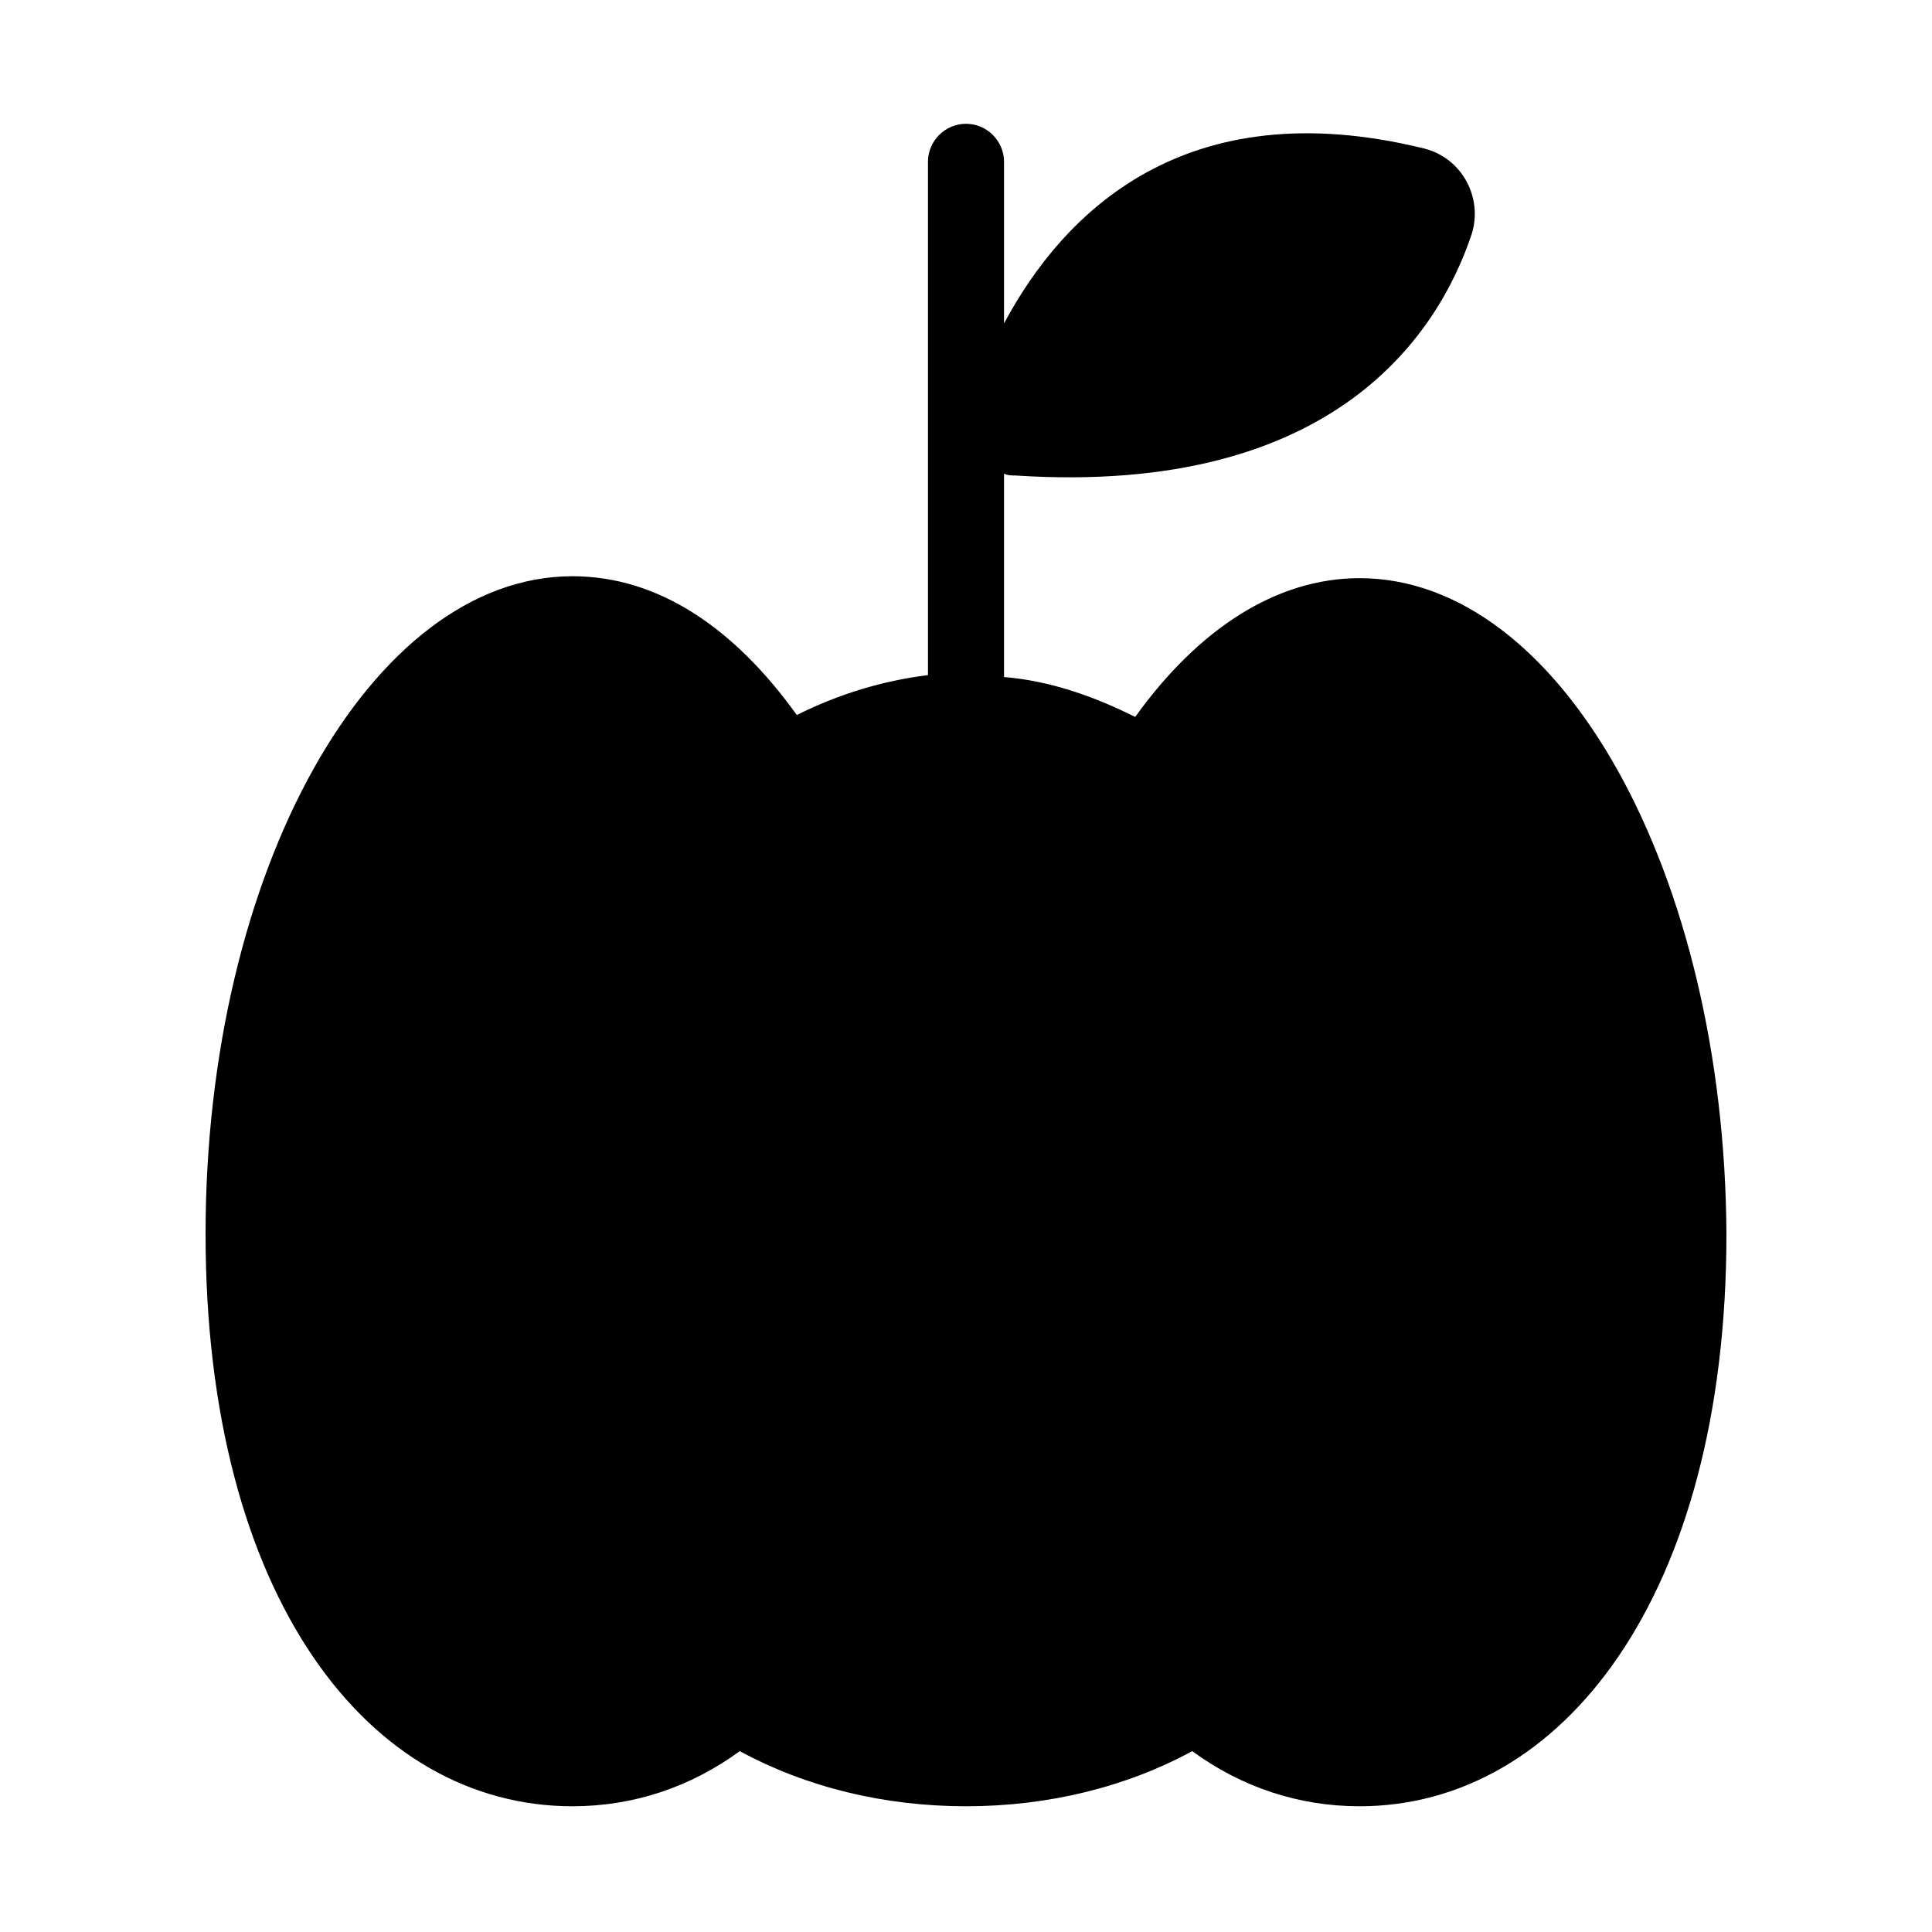 <?xml version="1.0" encoding="UTF-8"?>
<!-- Uploaded to: ICON Repo, www.svgrepo.com, Generator: ICON Repo Mixer Tools -->
<svg fill="#000000" width="800px" height="800px" version="1.1" viewBox="144 144 512 512" xmlns="http://www.w3.org/2000/svg">
 <path d="m504.29 297.22c-22.168 0-42.824 13.602-59.449 36.777-11.082-5.543-22.672-9.574-34.762-10.578v-0.504-53.406c1.008 0.504 2.016 0.504 3.023 0.504 85.145 5.543 112.35-38.289 120.91-63.984 3.023-9.574-2.519-20.152-12.594-22.672-63.48-15.617-95.723 17.129-111.34 46.352v-42.824c0-5.543-4.535-10.078-10.078-10.078-5.543 0-10.078 4.535-10.078 10.078v135.52 0.504c-12.09 1.512-23.68 5.039-34.762 10.578-16.625-23.176-36.777-36.777-59.449-36.777-53.402 0-97.234 78.09-97.234 174.32s43.328 151.65 97.234 151.65c16.121 0 31.234-5.039 44.336-14.609 17.633 9.574 38.289 14.609 59.953 14.609 21.664 0 42.32-5.039 59.953-14.609 13.098 9.574 28.215 14.609 44.336 14.609 53.402 0 97.234-55.418 97.234-151.65-0.5-95.719-43.828-173.81-97.234-173.81z"/>
</svg>